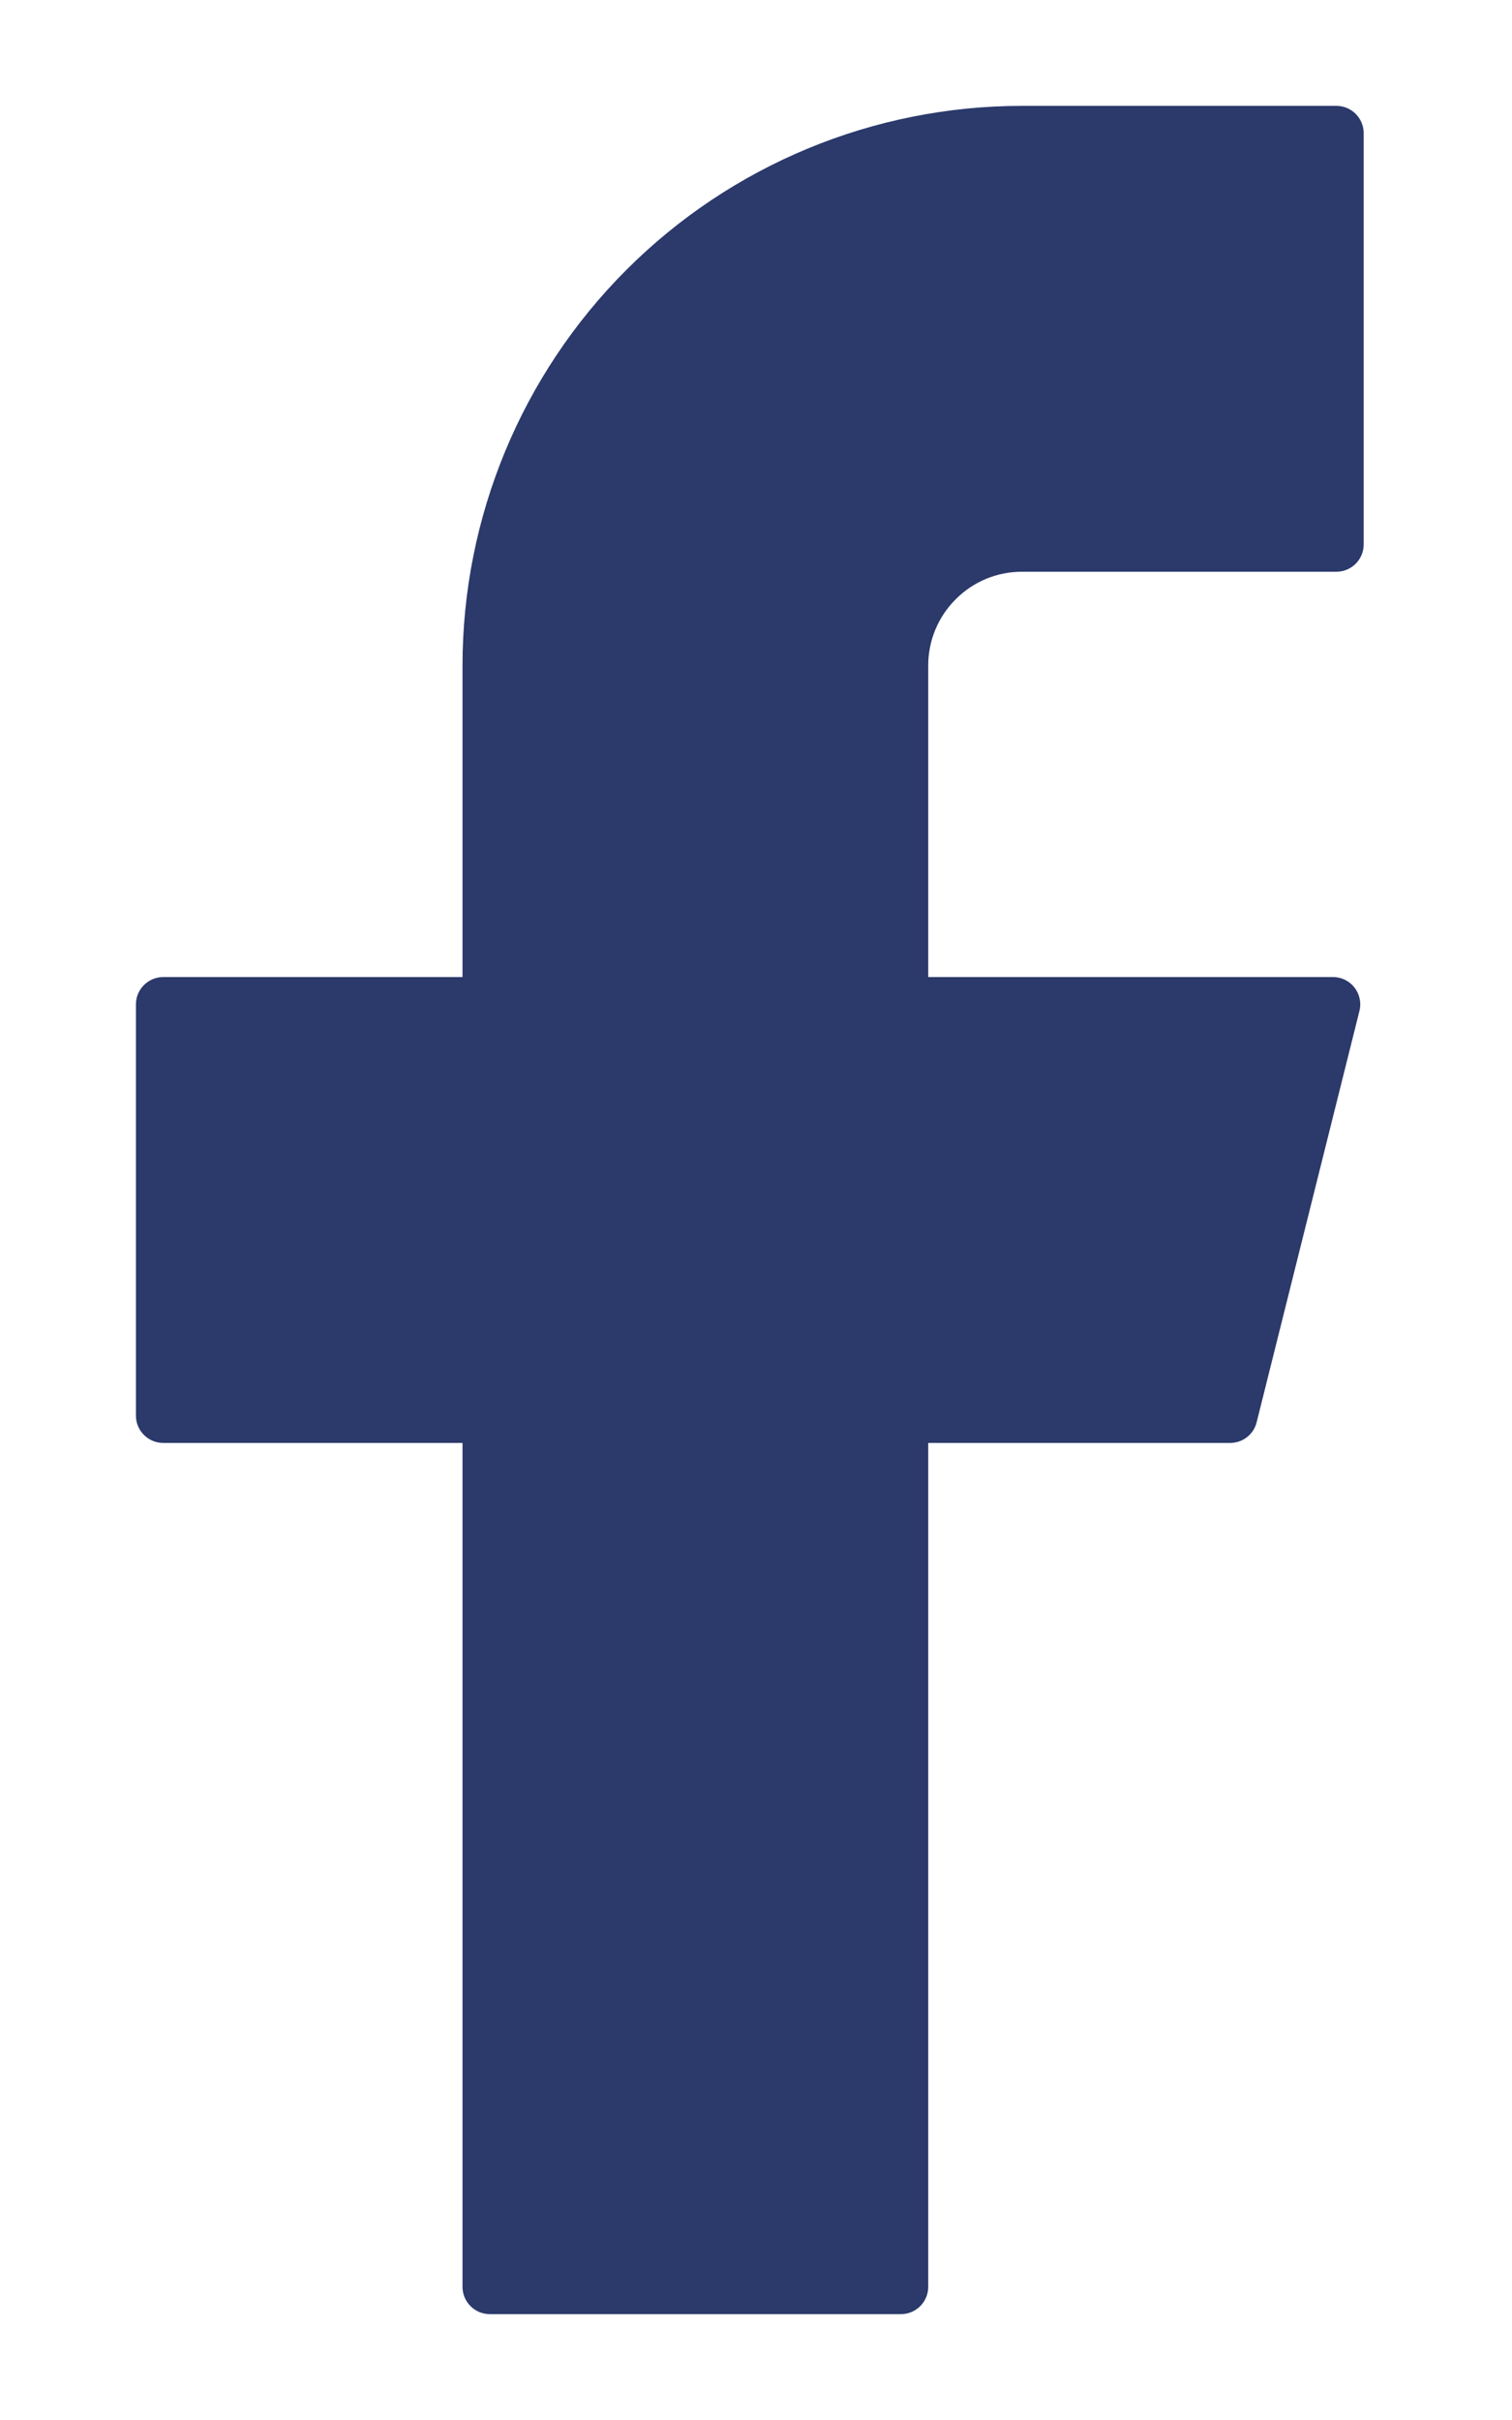 <svg width="10" height="16" viewBox="0 0 10 16" fill="none" xmlns="http://www.w3.org/2000/svg">
<path d="M6.759 0.7C5.778 0.7 4.837 1.09 4.143 1.784C3.449 2.478 3.059 3.419 3.059 4.4V6.46H1.079C0.98 6.46 0.899 6.541 0.899 6.64V9.36C0.899 9.459 0.98 9.54 1.079 9.54H3.059V15.12C3.059 15.219 3.14 15.3 3.239 15.3H5.959C6.058 15.3 6.139 15.219 6.139 15.12V9.54H8.136C8.219 9.54 8.291 9.484 8.311 9.404L8.991 6.684C9.019 6.57 8.934 6.46 8.816 6.46H6.139V4.4C6.139 4.236 6.204 4.078 6.321 3.962C6.437 3.845 6.594 3.78 6.759 3.78H8.839C8.938 3.78 9.019 3.699 9.019 3.6V0.88C9.019 0.781 8.938 0.7 8.839 0.7H6.759Z" fill="#2B396B"/>
</svg>
